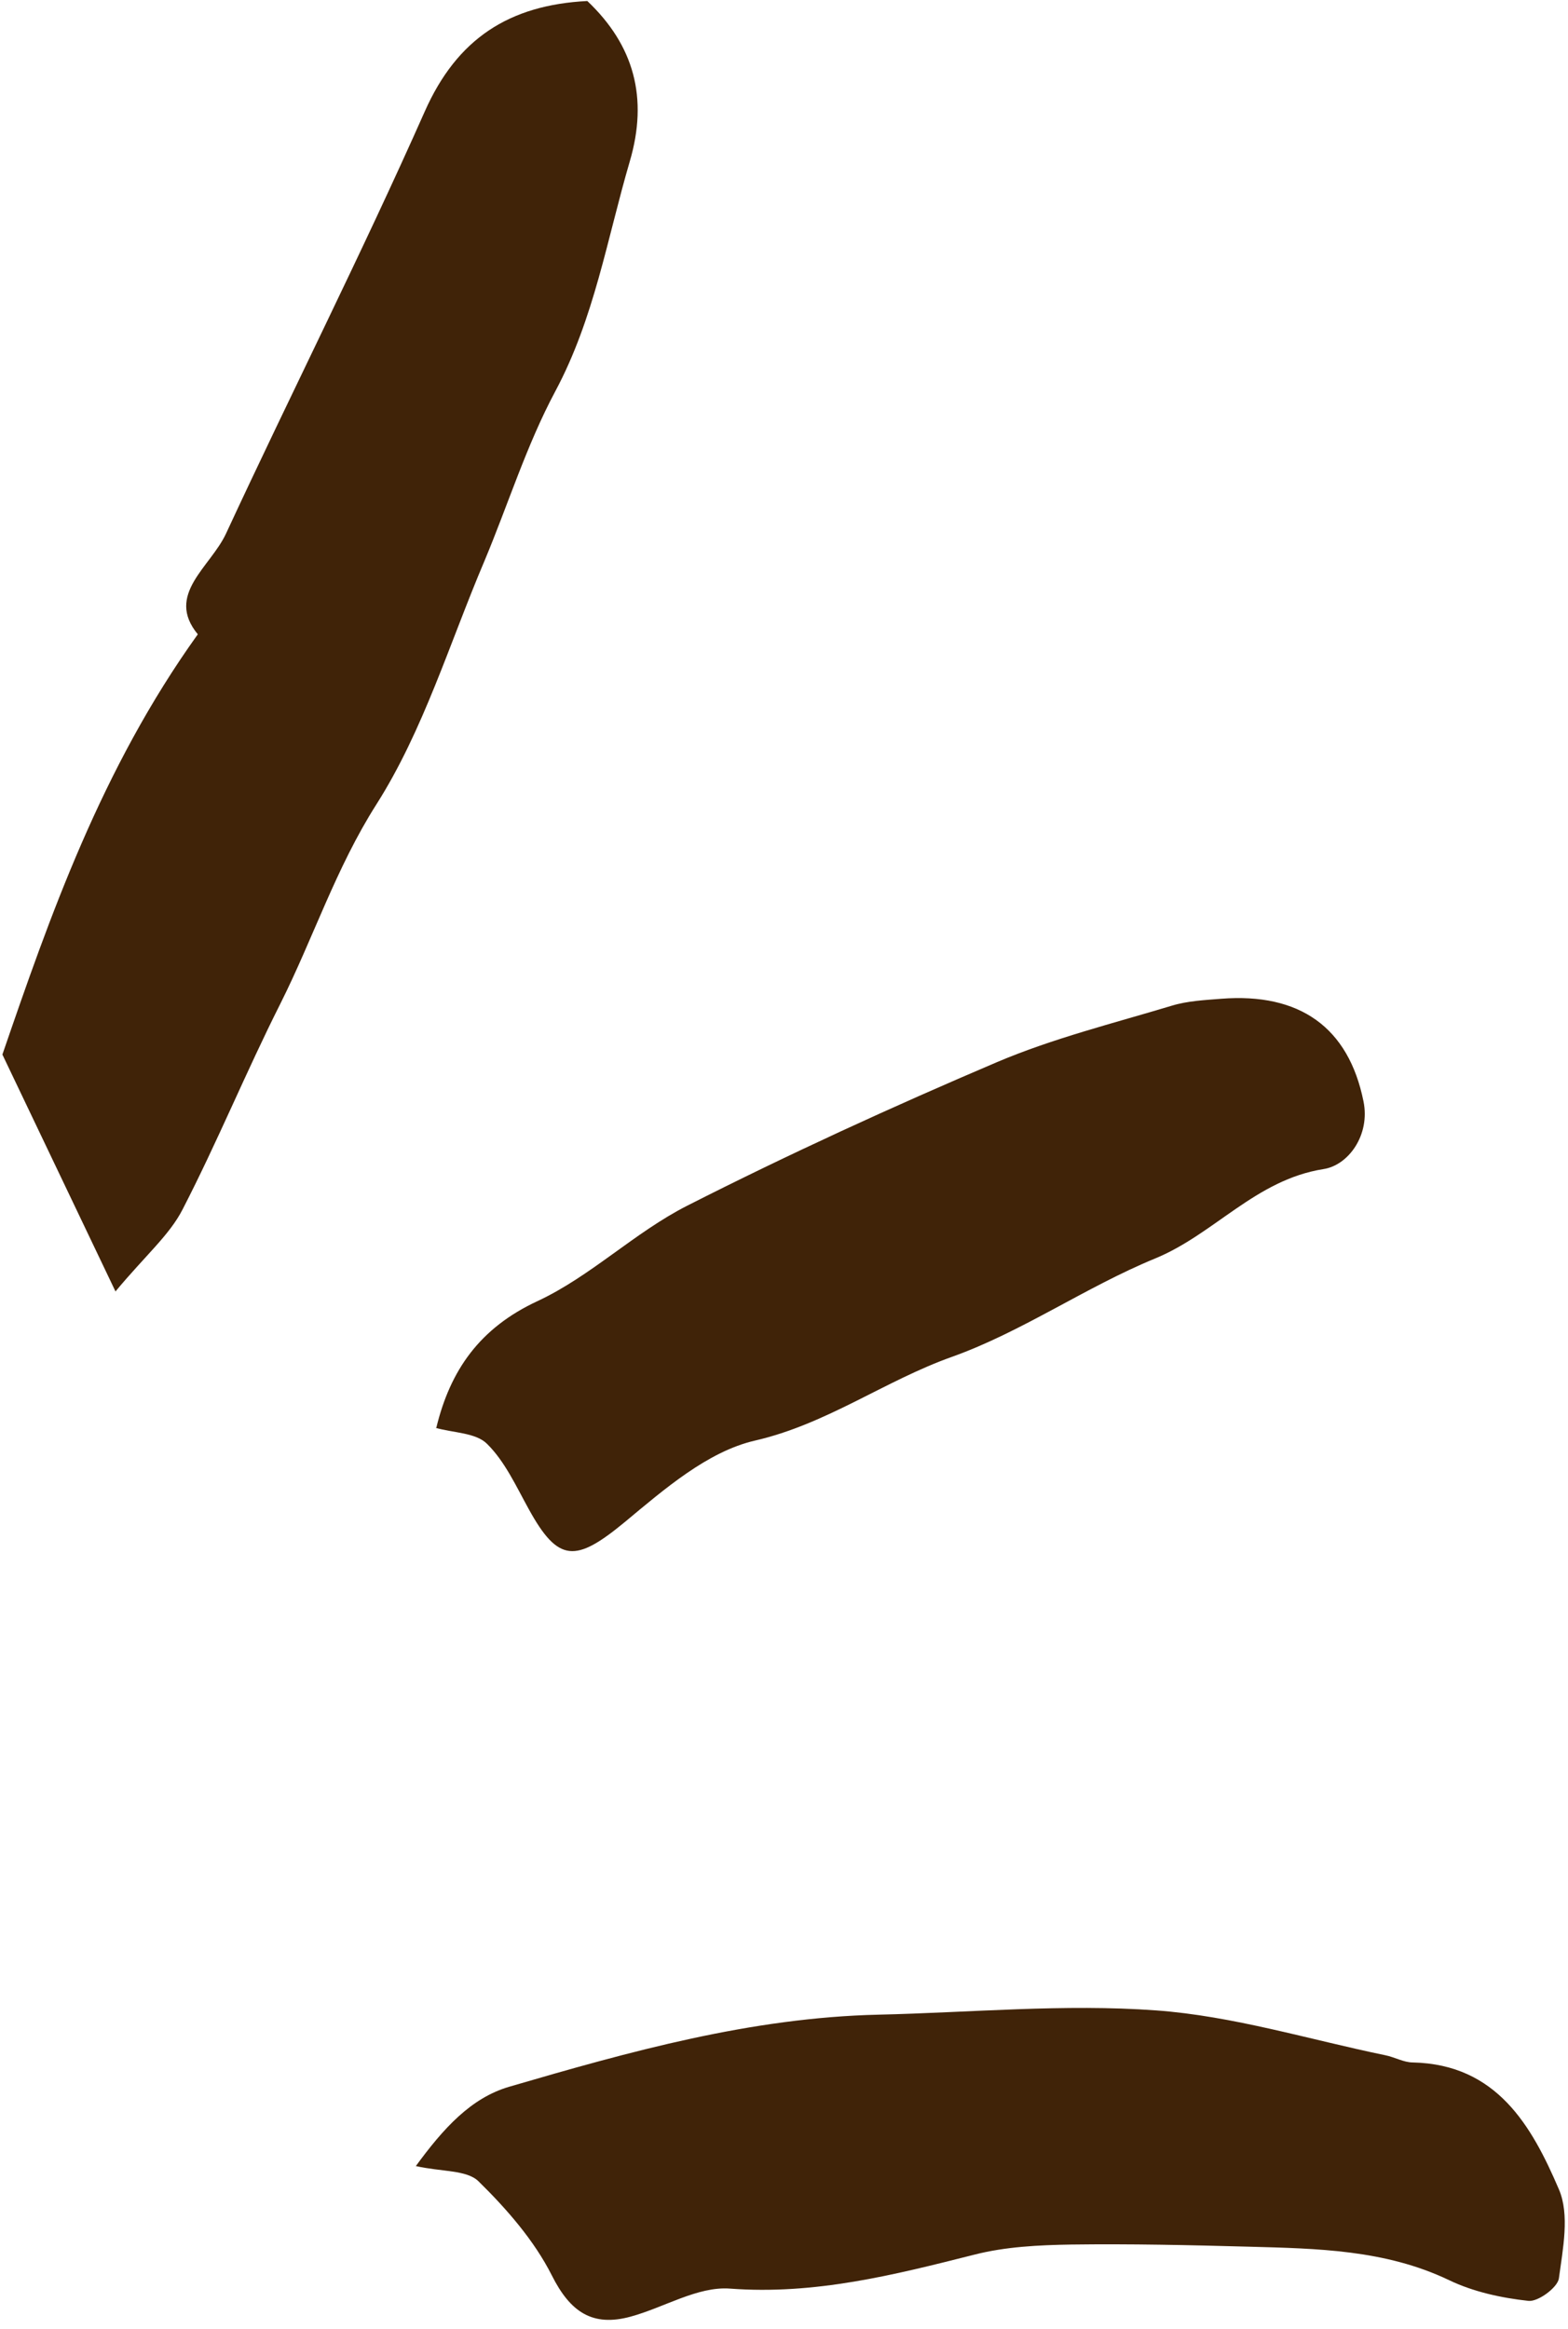 <svg xmlns="http://www.w3.org/2000/svg" width="171" height="254" viewBox="0 0 171 254" fill="none"><g clip-path="url(#clip0_108_13)"><path d="M12.605 140.848C8.063 131.328 4.453 123.758 0.261 114.994C5.385 100.088 11.004 83.9 21.572 69.168C17.991 64.831 22.97 61.832 24.659 58.163C31.791 42.791 39.449 27.651 46.32 12.163C49.842 4.214 55.52 0.546 64.05 0.109C69.145 4.942 70.717 10.678 68.679 17.607C66.205 26.05 64.807 34.726 60.556 42.675C57.412 48.556 55.403 55.048 52.812 61.22C49.027 70.129 46.174 79.65 41.05 87.714C36.624 94.673 34.179 102.271 30.569 109.463C26.842 116.858 23.698 124.544 19.913 131.881C18.486 134.676 15.895 136.859 12.576 140.848H12.605Z" fill="#402308"></path><path d="M45.309 236.259C48.366 232.066 51.364 228.776 55.528 227.554C68.687 223.71 81.905 220.013 95.793 219.693C105.895 219.46 116.056 218.499 126.072 219.227C134.486 219.838 142.754 222.4 151.081 224.118C152.1 224.322 153.09 224.904 154.08 224.904C163.222 225.108 167.035 231.804 170.005 238.733C171.199 241.499 170.442 245.226 170.005 248.458C169.86 249.448 167.734 251.02 166.686 250.903C163.746 250.583 160.659 249.913 158.01 248.632C151.052 245.313 143.628 245.197 136.203 244.993C129.74 244.818 123.277 244.673 116.813 244.76C113.261 244.818 109.651 244.993 106.245 245.866C97.481 248.079 88.864 250.263 79.605 249.564C76.082 249.302 72.414 251.631 68.775 252.621C64.611 253.756 62.195 252.126 60.186 248.137C58.264 244.323 55.266 240.888 52.18 237.86C50.898 236.608 48.191 236.841 45.338 236.2L45.309 236.259Z" fill="#402308"></path><path d="M47.581 155.698C49.095 149.439 52.298 144.809 58.645 141.869C64.439 139.161 69.213 134.387 74.949 131.475C86.012 125.856 97.338 120.674 108.751 115.812C114.865 113.22 121.415 111.59 127.791 109.668C129.509 109.144 131.372 109.057 133.178 108.912C141.737 108.242 147.065 112.027 148.695 120.091C149.452 123.789 147.036 127.079 144.328 127.486C136.933 128.651 132.421 134.59 125.957 137.24C118.387 140.355 111.487 145.217 103.83 147.954C96.464 150.574 90.176 155.291 82.315 157.096C77.162 158.289 72.445 162.394 68.136 165.976C62.779 170.401 60.887 170.43 57.655 164.549C56.287 162.074 55.064 159.367 53.113 157.445C51.89 156.222 49.416 156.251 47.494 155.698H47.581Z" fill="#402308"></path></g><defs><clipPath id="clip0_108_13"><rect width="170.348" height="252.916" fill="white" transform="translate(0.26 0.113)"></rect></clipPath></defs></svg>